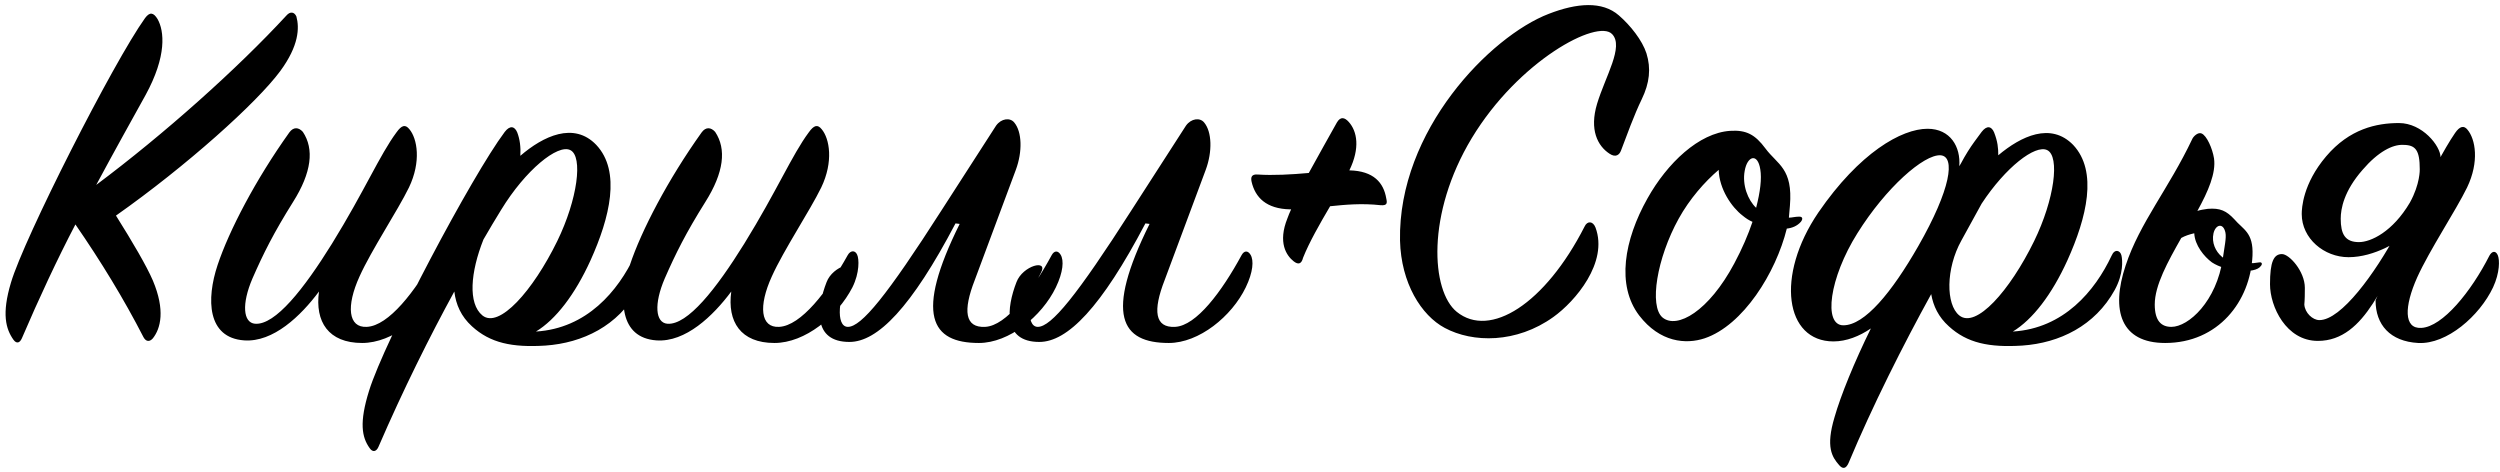 <?xml version="1.0" encoding="UTF-8"?> <svg xmlns="http://www.w3.org/2000/svg" width="577" height="109" viewBox="0 0 577 109" fill="none"><path d="M17.406 51.8C13.206 59.84 9.006 68.84 5.046 78.08C4.566 79.16 3.846 79.4 3.126 78.44C1.326 75.92 0.366 72.44 2.526 65.24C5.526 55.04 26.166 14.36 33.486 4.16C34.566 2.72 35.406 2.84 36.366 4.4C37.926 7.16 38.526 12.92 33.606 21.92C30.486 27.56 26.526 34.64 22.206 42.68C37.926 30.92 54.726 15.92 66.126 3.56C66.966 2.6 67.926 2.72 68.406 3.8C69.126 6.44 69.006 10.52 64.686 16.4C59.286 23.72 42.966 38.36 26.766 49.76C30.606 55.88 33.846 61.4 35.286 64.76C38.166 71.6 37.086 75.8 35.286 78.08C34.566 78.92 33.726 78.92 33.126 77.84C28.566 68.96 23.286 60.32 17.406 51.8ZM73.622 67.28C69.422 72.92 63.062 79.04 56.342 78.56C47.822 77.96 47.582 69.08 50.222 61.16C52.862 53.24 58.982 41.48 66.782 30.56C67.742 29.24 68.942 29.36 69.902 30.44C72.542 34.4 71.942 39.8 67.622 46.64C63.182 53.72 60.782 58.52 58.262 64.28C55.742 70.16 56.102 74.48 58.862 74.72C63.542 75.08 70.142 66.68 76.622 56.24C84.182 44 87.662 35.72 91.502 30.56C92.702 28.88 93.542 28.64 94.502 29.84C96.302 32 97.262 37.28 94.382 43.28C91.742 48.68 85.742 57.68 82.982 63.8C79.862 70.64 80.342 75.68 84.662 75.44C89.702 75.2 95.822 67.28 100.502 58.88C101.102 57.8 102.182 57.68 102.662 58.76C103.142 59.72 103.262 62.96 101.582 66.32C98.102 73.04 90.662 79.16 83.582 79.16C75.782 79.16 72.662 74.24 73.622 67.28ZM123.697 76.52C135.457 75.8 142.657 67.16 146.497 59C147.217 57.32 148.537 57.8 148.777 59C149.017 60.08 149.257 63.2 147.217 66.92C142.657 75.2 134.497 79.16 125.857 79.76C118.177 80.24 113.137 79.16 108.937 75.32C106.417 73.04 105.217 70.28 104.857 67.28C99.217 77.6 93.097 89.84 87.337 103.16C86.857 104.24 86.017 104.48 85.297 103.4C83.497 100.88 82.897 97.52 85.177 90.2C88.777 78.56 108.937 40.52 116.497 30.44C117.697 28.88 118.777 29.12 119.377 30.56C119.977 32.12 120.217 33.92 120.097 35.96C125.377 31.4 132.457 28.04 137.617 33.44C143.377 39.56 140.737 50.24 136.297 60.08C132.697 68 128.257 73.76 123.697 76.52ZM111.577 55.28C108.577 62.84 107.977 70.04 111.337 72.8C115.177 75.92 122.977 67.16 128.617 55.64C133.297 46.04 134.617 36.08 131.617 34.64C128.737 33.2 121.297 39.2 115.657 48.44C114.337 50.6 113.017 52.76 111.577 55.28ZM168.778 67.28C164.578 72.92 158.218 79.04 151.498 78.56C142.978 77.96 142.738 69.08 145.378 61.16C148.018 53.24 154.138 41.48 161.938 30.56C162.898 29.24 164.098 29.36 165.058 30.44C167.698 34.4 167.098 39.8 162.778 46.64C158.338 53.72 155.938 58.52 153.418 64.28C150.898 70.16 151.258 74.48 154.018 74.72C158.698 75.08 165.298 66.68 171.778 56.24C179.338 44 182.818 35.72 186.658 30.56C187.858 28.88 188.698 28.64 189.658 29.84C191.458 32 192.418 37.28 189.538 43.28C186.898 48.68 180.898 57.68 178.138 63.8C175.018 70.64 175.498 75.68 179.818 75.44C184.858 75.2 190.978 67.28 195.658 58.88C196.258 57.8 197.338 57.68 197.818 58.76C198.298 59.72 198.418 62.96 196.738 66.32C193.258 73.04 185.818 79.16 178.738 79.16C170.938 79.16 167.818 74.24 168.778 67.28ZM227.373 75.44C232.293 75.2 238.173 67.28 242.733 58.88C243.333 57.8 244.173 57.8 244.773 58.76C245.613 60.08 245.373 62.84 243.693 66.32C240.453 73.04 232.893 79.16 225.933 79.16C214.893 79.16 211.053 72.68 221.493 51.68L220.533 51.56C210.333 71 202.533 78.92 196.053 78.92C187.533 78.92 188.493 71 190.773 65.12C192.213 61.28 198.213 59.72 196.413 62.96C193.413 68.36 192.813 75.44 195.693 75.44C198.813 75.44 204.693 68.24 217.293 48.56L229.893 29C231.093 27.32 233.133 27.08 234.093 28.28C235.893 30.44 236.013 35 234.453 39.2L224.973 64.64C222.213 71.72 222.693 75.68 227.373 75.44ZM271.202 75.44C276.122 75.2 282.002 67.28 286.562 58.88C287.162 57.8 288.002 57.8 288.602 58.76C289.442 60.08 289.202 62.84 287.522 66.32C284.282 73.04 276.722 79.16 269.762 79.16C258.722 79.16 254.882 72.68 265.322 51.68L264.362 51.56C254.162 71 246.362 78.92 239.882 78.92C231.362 78.92 232.322 71 234.602 65.12C236.042 61.28 242.042 59.72 240.242 62.96C237.242 68.36 236.642 75.44 239.522 75.44C242.642 75.44 248.522 68.24 261.122 48.56L273.722 29C274.922 27.32 276.962 27.08 277.922 28.28C279.722 30.44 279.842 35 278.282 39.2L268.802 64.64C266.042 71.72 266.522 75.68 271.202 75.44ZM311.43 39.32C317.07 39.44 319.35 42.2 319.95 45.8C320.19 46.88 320.19 47.48 318.63 47.36C314.31 46.88 310.47 47.24 306.99 47.6C304.59 51.68 302.19 55.88 300.75 59.48C300.39 60.92 299.67 61.16 298.59 60.32C296.91 59 294.87 56 297.15 50.36C297.39 49.76 297.63 49.04 297.99 48.32C297.87 48.32 297.87 48.32 297.75 48.32C292.23 48.2 289.71 45.56 288.87 41.96C288.63 40.88 288.87 40.16 290.31 40.28C293.79 40.52 298.11 40.28 302.07 39.92C304.35 35.84 306.63 31.64 308.55 28.28C309.39 26.84 310.35 27.08 311.31 28.16C313.23 30.32 313.95 34.16 311.43 39.32ZM365.724 52.28C366.324 50.96 367.644 50.96 368.244 52.52C371.244 60.56 363.564 69.56 358.524 73.16C350.004 79.28 339.924 79.16 333.444 75.68C328.044 72.8 323.364 65.36 323.124 55.52C322.644 30.08 344.004 8.36 357.444 3.2C363.924 0.68 369.804 0.2 373.644 3.56C376.284 5.84 379.044 9.32 380.004 12.32C381.084 15.8 380.724 19.16 378.924 22.88C377.124 26.6 375.444 31.28 374.124 34.76C373.764 35.72 372.924 36.44 371.484 35.48C368.724 33.68 366.804 29.96 368.604 23.96C370.524 17.6 374.844 10.76 372.084 7.88C368.724 4.28 350.484 14 339.684 31.88C329.124 49.4 330.324 67.16 336.204 71.96C343.884 78.2 356.604 70.16 365.724 52.28ZM415.634 51.2C414.794 52.16 413.594 52.64 412.394 52.76C409.874 62.96 402.314 75.08 393.434 78.08C389.114 79.52 383.114 79.04 378.314 72.8C373.034 65.84 374.834 55.4 380.234 45.8C384.794 37.64 392.114 30.68 399.314 30.2C403.034 29.96 405.074 31.04 407.474 34.28C410.234 38 413.834 38.84 413.114 47.48C412.994 48.44 412.994 49.28 412.874 50.24C413.594 50.24 414.314 50 415.274 50C416.114 50 416.114 50.6 415.634 51.2ZM405.314 47.96C406.274 44.24 406.634 41.24 406.274 39.08C405.674 35.24 403.274 35.96 402.674 39.44C402.074 42.68 403.394 46.16 405.314 47.96ZM404.474 51.2C403.634 50.84 402.914 50.36 402.194 49.76C399.674 47.84 396.794 43.64 396.674 39.2C393.434 41.96 389.954 45.92 387.434 50.48C382.394 59.6 380.594 70.64 383.714 73.28C387.074 76.04 394.394 71.84 400.274 60.8C402.074 57.44 403.514 54.08 404.474 51.2ZM431.801 75.8C429.161 77.6 426.161 78.8 423.161 78.8C412.001 78.8 409.721 63.68 419.681 49.04C429.161 35.24 438.881 29.72 444.881 29.72C450.161 29.72 452.561 33.92 452.201 38.36L452.561 37.76C453.641 35.72 454.721 34.04 455.681 32.72L457.361 30.44C458.561 28.88 459.641 29.12 460.241 30.56C461.081 32.72 461.201 34.16 461.201 35.84C466.481 31.4 473.321 28.16 478.481 33.44C484.241 39.56 481.601 50.24 477.161 60.08C473.561 68 469.121 73.76 464.561 76.52C476.321 75.8 483.521 67.16 487.361 59C488.081 57.32 489.401 57.8 489.641 59C489.881 60.08 490.121 63.2 488.081 66.92C483.521 75.2 475.361 79.16 466.721 79.76C459.041 80.24 454.001 79.16 449.801 75.32C447.401 73.16 446.201 70.64 445.721 67.88C439.241 79.64 432.161 93.68 426.641 106.88C426.041 108.2 425.321 108.32 424.481 107.36C422.801 105.44 421.361 103.16 423.401 96.32C424.841 91.28 427.961 83.6 431.801 75.8ZM472.481 34.64C469.721 33.32 462.881 38.6 457.361 47L452.681 55.52C449.081 62 449.081 70.28 452.201 72.8C456.041 75.92 463.841 67.16 469.481 55.64C474.161 46.04 475.481 36.08 472.481 34.64ZM442.721 56.84C450.281 43.64 451.361 36.08 447.881 35.84C444.041 35.6 435.281 43.28 428.681 53.84C422.201 64.16 420.761 75.08 425.441 75.08C430.361 75.08 436.601 67.52 442.721 56.84ZM519.876 59C519.396 69.56 511.956 79.16 499.716 79.16C489.516 79.16 487.116 71.72 490.596 61.28C493.836 51.44 500.556 43.52 505.956 32.12C506.196 31.52 507.276 30.44 508.116 30.8C509.316 31.28 510.636 34.28 510.996 36.56C511.476 39.92 509.676 44.12 507.156 48.68C507.876 48.44 508.716 48.32 509.556 48.2C512.436 47.96 513.876 48.68 515.676 50.6C517.716 53 520.116 53.6 519.876 59ZM512.796 59.24C513.996 60.44 518.076 61.16 521.436 60.56C522.156 60.44 522.156 61.04 521.796 61.4C520.476 63.32 513.756 62.72 510.516 60.56C508.716 59.24 506.556 56.6 506.436 53.84C505.356 54.08 504.276 54.44 503.436 54.92C500.316 60.44 497.316 65.84 497.316 70.28C497.316 74.12 498.876 75.44 501.156 75.44C505.116 75.44 511.596 69.56 513.036 59.6C513.396 56.96 513.876 54.92 513.636 53.72C513.156 51.32 511.356 51.8 510.876 53.84C510.396 56 511.356 58.04 512.796 59.24ZM563.279 36.32L555.479 54.32C553.799 55.52 548.159 59.36 542.039 59.36C536.399 59.36 531.239 55.04 531.239 49.4C531.239 48.08 531.479 42.44 536.879 36.08C542.279 29.72 548.519 28.4 553.679 28.4C559.079 28.4 563.279 33.68 563.279 36.32ZM553.199 53.72L556.679 53.84C550.319 63.92 546.239 78.68 534.959 78.68C527.639 78.68 523.919 70.76 523.919 65.6C523.919 60.44 524.759 58.64 526.679 58.64C528.359 58.64 531.959 62.6 531.959 66.44C531.959 69.8 531.839 69.8 531.839 70.28C531.959 72.2 533.759 73.88 535.319 73.88C540.359 73.88 548.159 63.08 553.199 53.72ZM548.279 69.32L562.319 38C563.879 35.12 565.319 32.6 566.639 30.68C567.719 29.12 568.679 28.88 569.519 29.96C571.319 32.12 572.279 37.28 569.399 43.28C566.759 48.68 560.759 57.68 557.879 64.04C554.879 70.76 554.759 75.92 558.839 75.68C563.759 75.44 570.359 67.28 574.559 59C575.159 57.92 575.999 57.8 576.479 58.88C576.959 59.96 576.959 62.96 575.399 66.32C572.279 72.92 564.719 79.52 558.119 79.16C551.639 78.8 548.279 74.96 548.279 69.32ZM556.199 46.76C558.599 42.44 558.479 39.08 558.479 39.08C558.479 34.64 557.519 33.44 554.639 33.44C552.239 33.32 548.879 35 545.279 39.2C540.959 44.12 540.239 48.2 540.239 50.48C540.239 53.96 541.199 55.88 544.439 55.88C547.199 55.88 552.239 53.48 556.199 46.76Z" fill="black"></path></svg> 